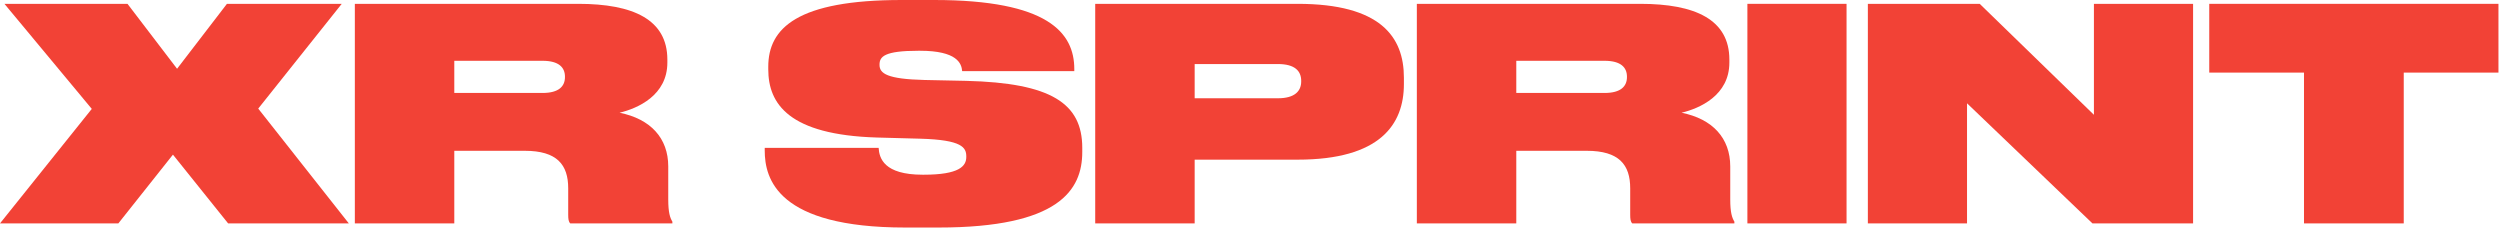 <?xml version="1.0" encoding="UTF-8"?> <svg xmlns="http://www.w3.org/2000/svg" width="1477" height="135" viewBox="0 0 1477 135" fill="none"><path d="M134.774 131.984L102.17 91.36L69.915 131.984H0L54.224 64.336L2.615 2.267H75.32L104.611 40.624L134.077 2.267H201.9L152.558 64.162L206.084 131.984H134.774Z" fill="#F24236"></path><path d="M268.396 89.094V131.984H209.639V2.267H341.624C374.053 2.267 394.278 11.507 394.278 35.219V36.963C394.278 56.316 376.843 63.987 366.033 66.602C384.34 70.264 394.801 81.597 394.801 98.335V117.862C394.801 125.533 395.847 128.672 397.242 130.938V131.984H336.916C335.87 130.938 335.696 129.369 335.696 126.754V111.237C335.696 97.288 329.07 89.094 310.066 89.094H268.396ZM268.396 35.916V54.921H320.527C330.291 54.921 333.778 50.911 333.778 45.506V45.331C333.778 39.927 330.291 35.916 320.527 35.916H268.396Z" fill="#F24236"></path><path d="M639.403 89.791C639.403 112.283 625.629 134.425 554.494 134.425H534.792C459.297 134.425 451.8 105.657 451.8 88.919V87.35H519.1C519.449 93.453 522.239 103.216 545.079 103.216H545.776C566.698 103.216 570.883 98.16 570.883 92.755V92.406C570.883 87.176 568.442 82.643 543.858 81.945L518.054 81.248C466.097 79.679 453.893 61.372 453.893 40.973V39.404C453.893 16.563 471.153 0 532.7 0H551.878C619.178 0 634.695 19.353 634.695 40.798V42.019H568.442C568.093 37.486 565.478 29.988 543.509 29.988H542.638C522.413 29.988 519.623 33.476 519.623 38.183V38.357C519.623 43.414 524.156 46.726 546.125 47.249L570.883 47.772C620.922 48.993 639.403 61.023 639.403 87.35V89.791Z" fill="#F24236"></path><path d="M766.657 94.324H705.808V131.984H647.051V2.267H766.657C815.65 2.267 829.423 21.794 829.423 45.855V49.69C829.423 73.576 815.301 94.324 766.657 94.324ZM705.808 37.834V58.059H754.975C765.088 58.059 768.749 53.7 768.749 48.121V47.772C768.749 42.019 765.088 37.834 754.975 37.834H705.808Z" fill="#F24236"></path><path d="M895.824 89.094V131.984H837.068V2.267H969.052C1001.48 2.267 1021.71 11.507 1021.71 35.219V36.963C1021.71 56.316 1004.27 63.987 993.461 66.602C1011.77 70.264 1022.23 81.597 1022.23 98.335V117.862C1022.23 125.533 1023.28 128.672 1024.67 130.938V131.984H964.345C963.298 130.938 963.124 129.369 963.124 126.754V111.237C963.124 97.288 956.499 89.094 937.494 89.094H895.824ZM895.824 35.916V54.921H947.956C957.719 54.921 961.206 50.911 961.206 45.506V45.331C961.206 39.927 957.719 35.916 947.956 35.916H895.824Z" fill="#F24236"></path><path d="M1090.94 2.267V131.984H1032.36V2.267H1090.94Z" fill="#F24236"></path><path d="M1103.53 2.267H1169.61L1237.09 67.823V2.267H1295.67V131.984H1236.22L1162.12 61.023V131.984H1103.53V2.267Z" fill="#F24236"></path><path d="M1305.23 42.891V2.267H1476.09V42.891H1420.13V131.984H1361.2V42.891H1305.23Z" fill="#F24236"></path></svg> 